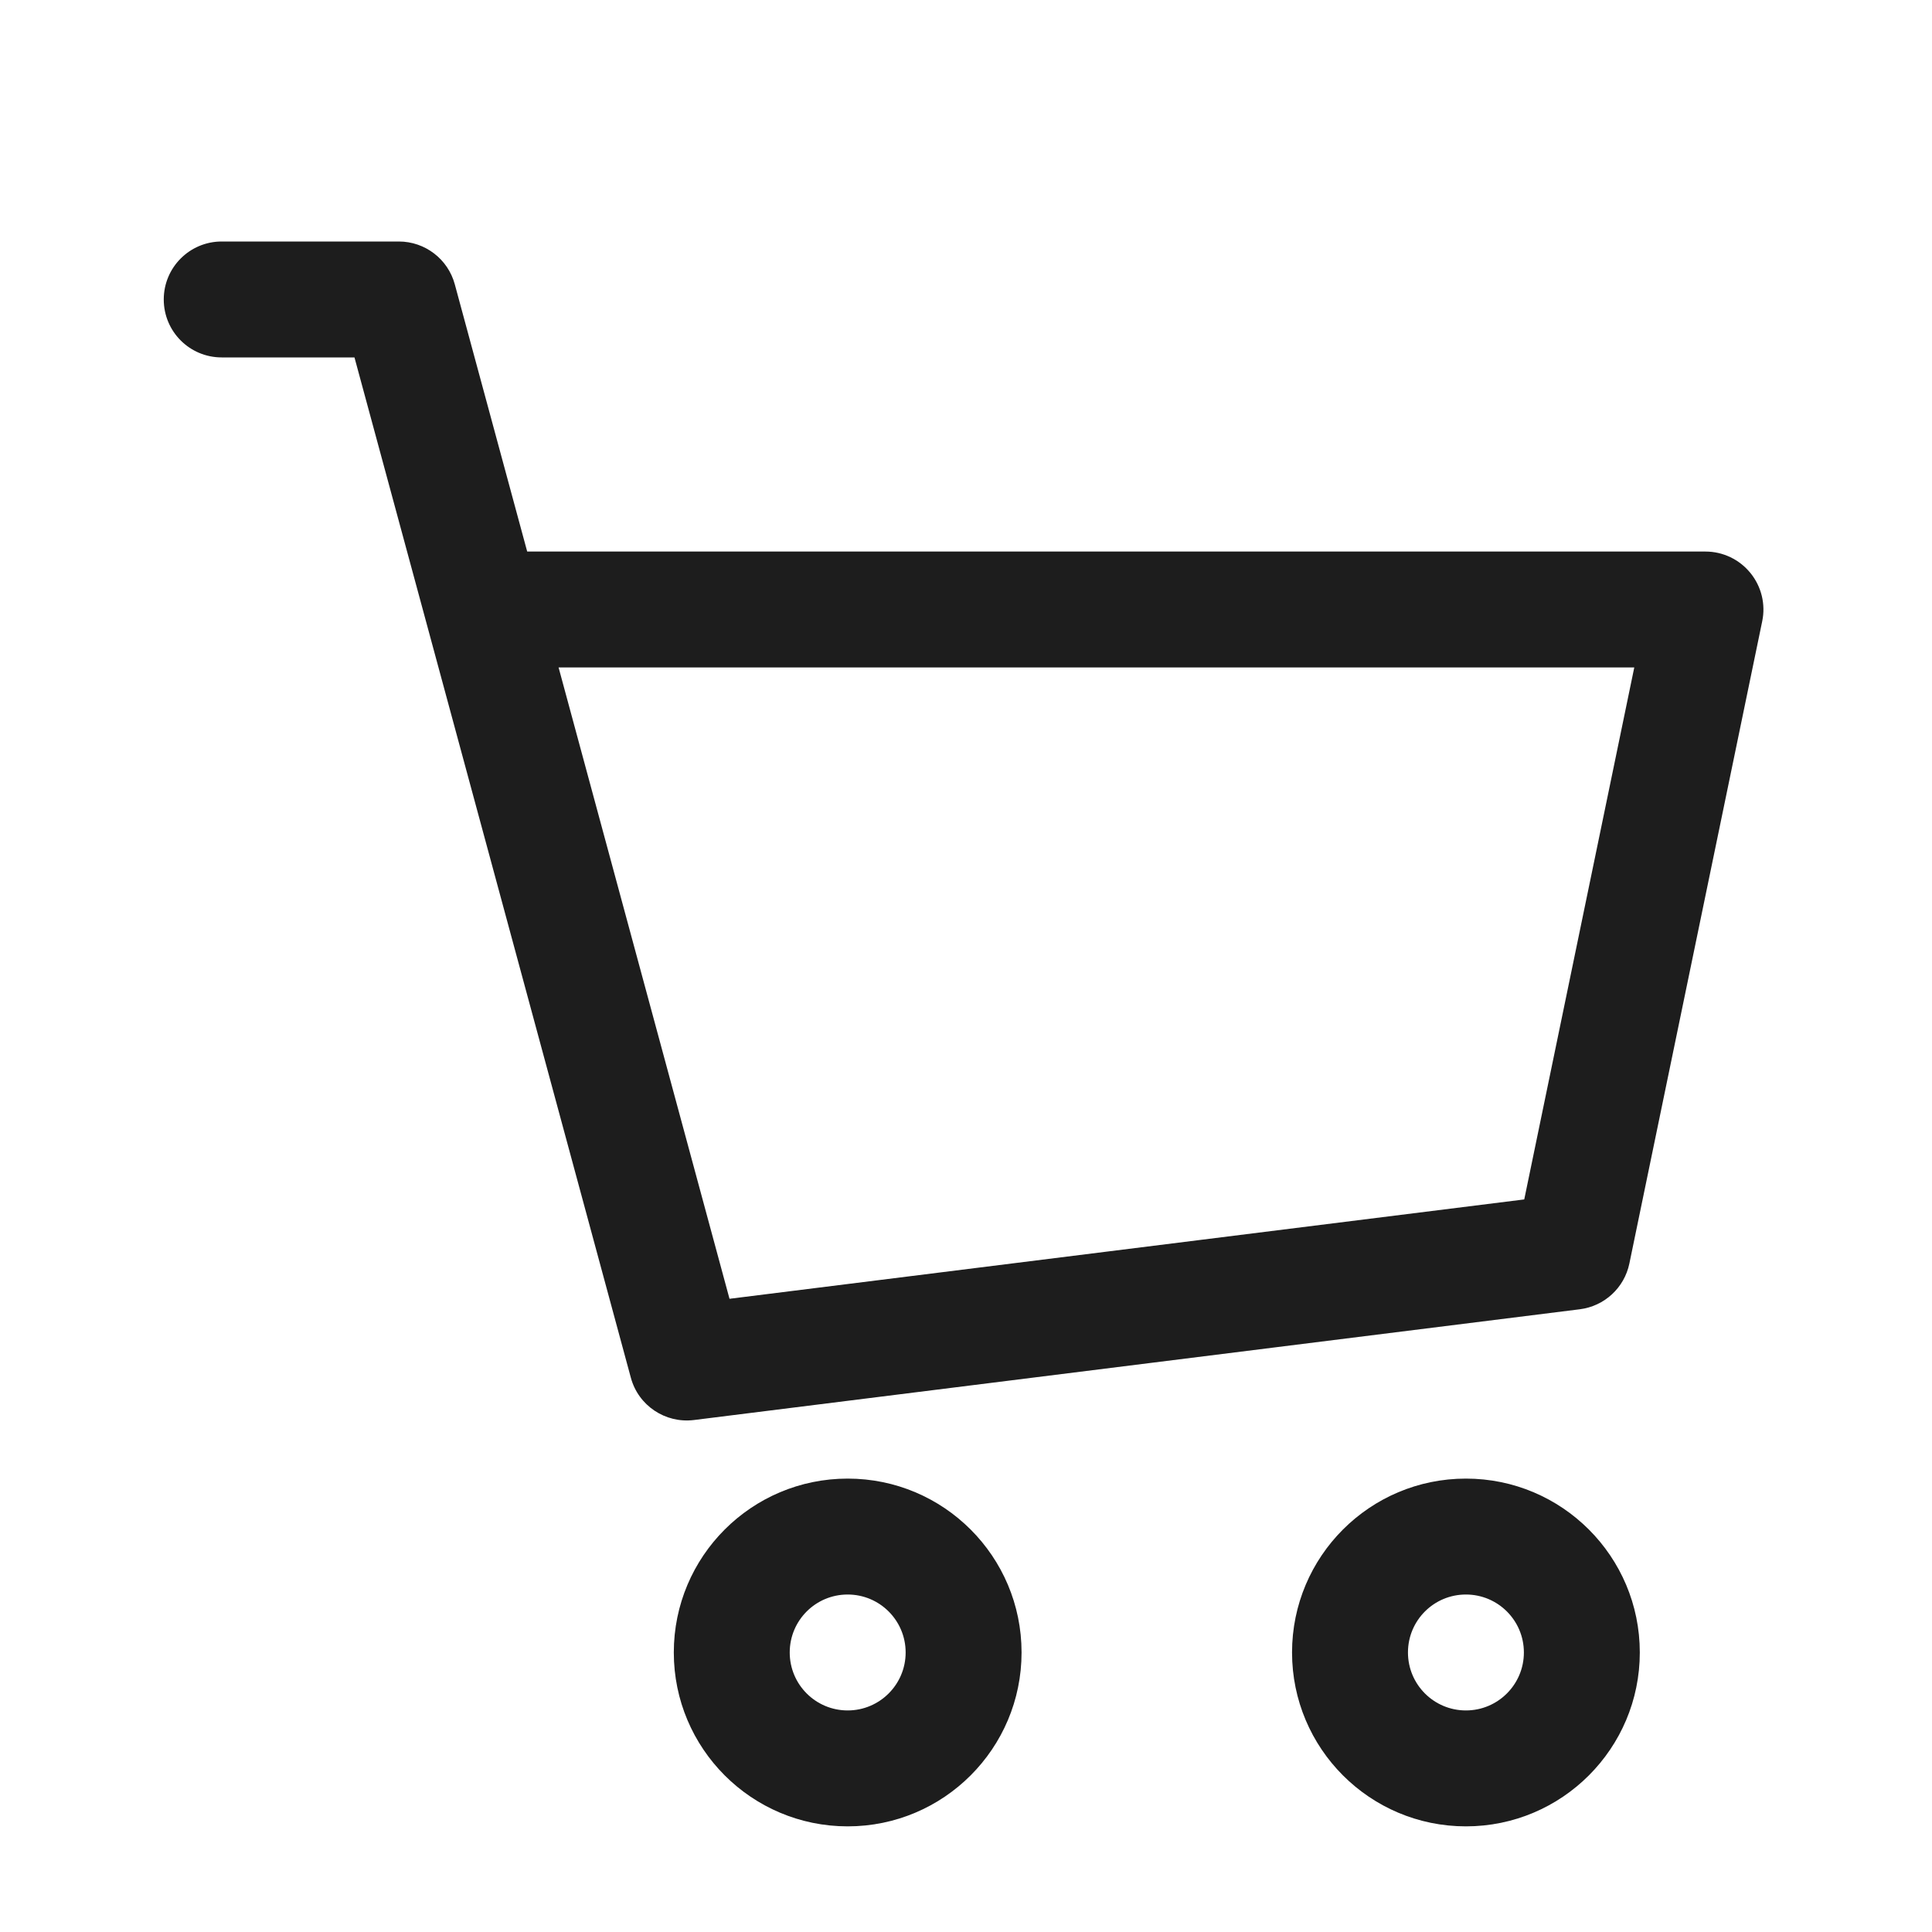 <?xml version="1.0" encoding="UTF-8"?> <svg xmlns="http://www.w3.org/2000/svg" width="25" height="25" viewBox="0 0 25 25" fill="none"><path d="M2.869 3.125C2.454 3.125 2.119 3.461 2.119 3.875C2.119 4.29 2.454 4.625 2.869 4.625V3.125ZM5.161 3.875L5.885 3.679C5.797 3.353 5.5 3.125 5.161 3.125V3.875ZM8.887 17.631L8.163 17.827C8.26 18.188 8.609 18.421 8.98 18.375L8.887 17.631ZM20.349 16.198L20.442 16.942C20.761 16.902 21.019 16.664 21.084 16.35L20.349 16.198ZM22.069 7.887L22.803 8.039C22.849 7.819 22.793 7.589 22.65 7.414C22.508 7.239 22.294 7.137 22.069 7.137V7.887ZM6.248 7.887L5.524 8.083L6.248 7.887ZM2.869 3.875V4.625H5.161V3.875V3.125H2.869V3.875ZM8.887 17.631L8.98 18.375L20.442 16.942L20.349 16.198L20.256 15.454L8.794 16.887L8.887 17.631ZM20.349 16.198L21.084 16.35L22.803 8.039L22.069 7.887L21.334 7.735L19.615 16.046L20.349 16.198ZM5.161 3.875L4.437 4.072L5.524 8.083L6.248 7.887L6.972 7.691L5.885 3.679L5.161 3.875ZM6.248 7.887L5.524 8.083L8.163 17.827L8.887 17.631L9.61 17.435L6.972 7.691L6.248 7.887ZM22.069 7.887V7.137H6.248V7.887V8.637H22.069V7.887ZM12.469 21.383H11.719C11.719 21.797 11.383 22.133 10.969 22.133V22.883V23.633C12.211 23.633 13.219 22.625 13.219 21.383H12.469ZM10.969 22.883V22.133C10.554 22.133 10.219 21.797 10.219 21.383H9.469H8.719C8.719 22.625 9.726 23.633 10.969 23.633V22.883ZM9.469 21.383H10.219C10.219 20.968 10.554 20.633 10.969 20.633V19.883V19.133C9.726 19.133 8.719 20.14 8.719 21.383H9.469ZM10.969 19.883V20.633C11.383 20.633 11.719 20.968 11.719 21.383H12.469H13.219C13.219 20.14 12.211 19.133 10.969 19.133V19.883ZM20.469 21.383H19.719C19.719 21.797 19.383 22.133 18.969 22.133V22.883V23.633C20.211 23.633 21.219 22.625 21.219 21.383H20.469ZM18.969 22.883V22.133C18.554 22.133 18.219 21.797 18.219 21.383H17.469H16.719C16.719 22.625 17.726 23.633 18.969 23.633V22.883ZM17.469 21.383H18.219C18.219 20.968 18.554 20.633 18.969 20.633V19.883V19.133C17.726 19.133 16.719 20.14 16.719 21.383H17.469ZM18.969 19.883V20.633C19.383 20.633 19.719 20.968 19.719 21.383H20.469H21.219C21.219 20.14 20.211 19.133 18.969 19.133V19.883Z" fill="#1D1D1D"></path></svg> 